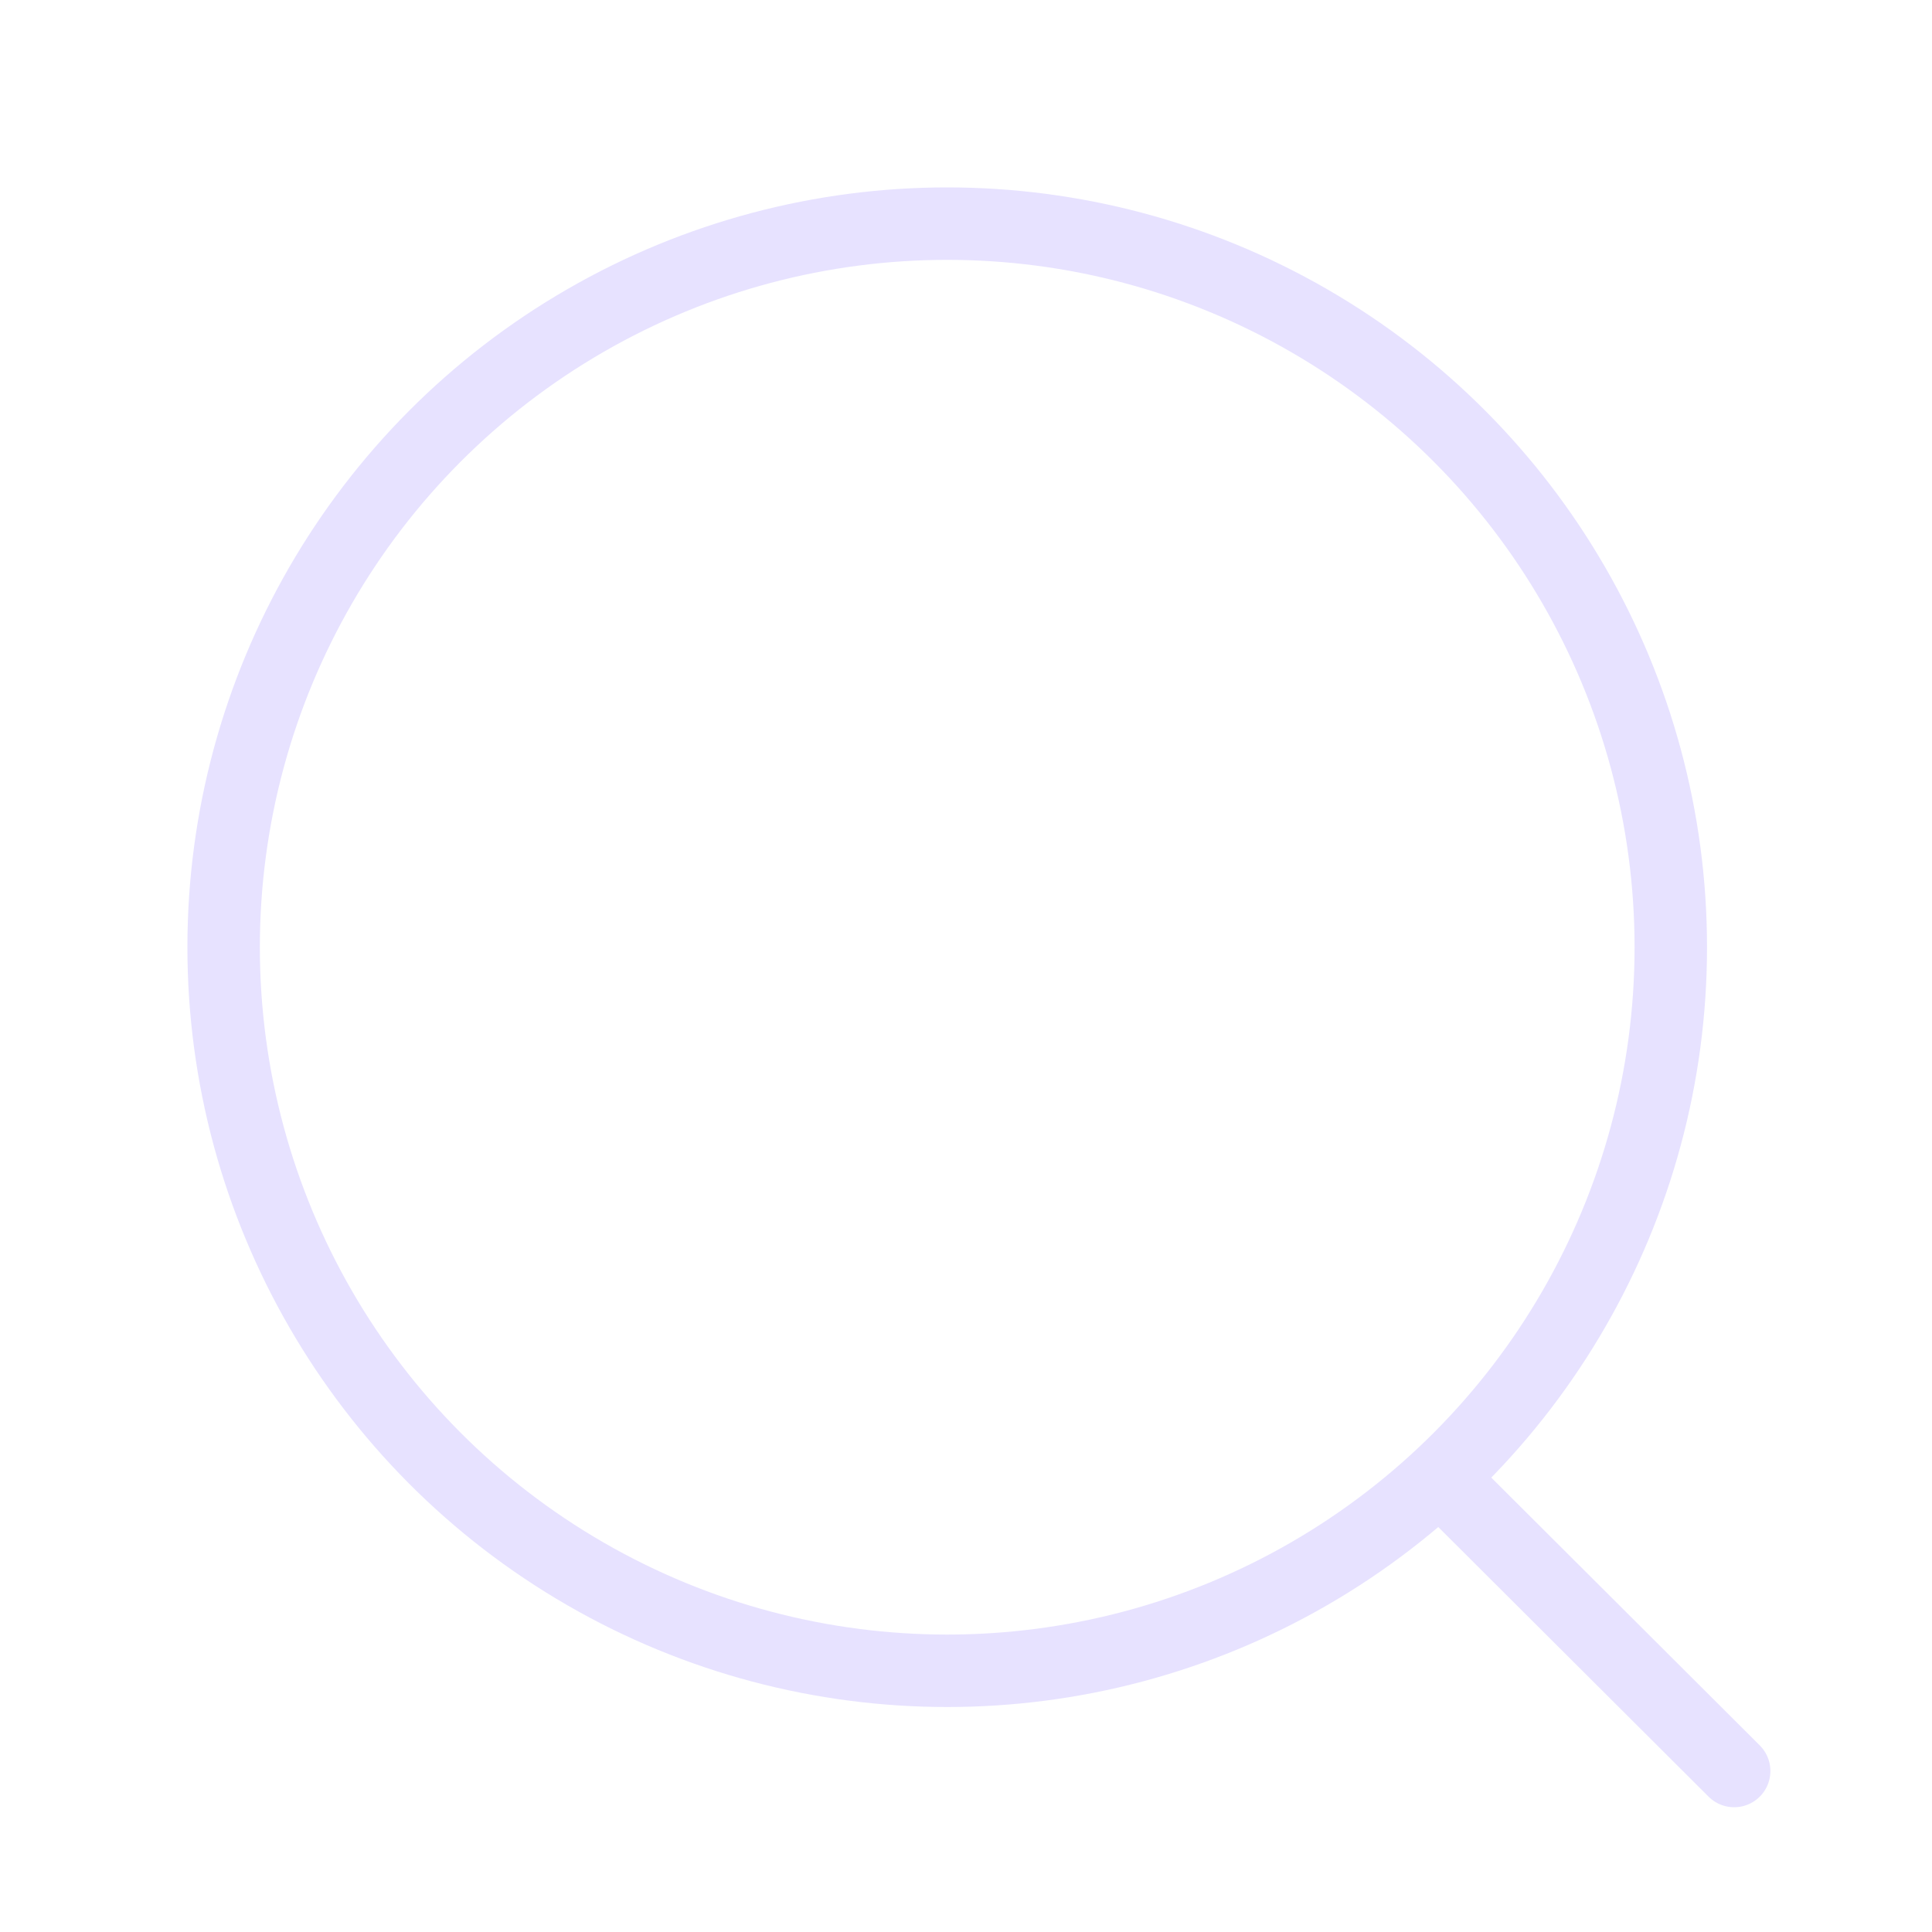<?xml version="1.0" encoding="UTF-8"?> <svg xmlns="http://www.w3.org/2000/svg" width="40" height="40" viewBox="0 0 40 40" fill="none"> <circle cx="19.611" cy="19.611" r="14.981" stroke="#E7E2FF" stroke-width="1.5" stroke-linecap="round" stroke-linejoin="round"></circle> <path d="M30.03 30.808L35.904 36.667" stroke="#E7E2FF" stroke-width="1.5" stroke-linecap="round" stroke-linejoin="round"></path> </svg> 